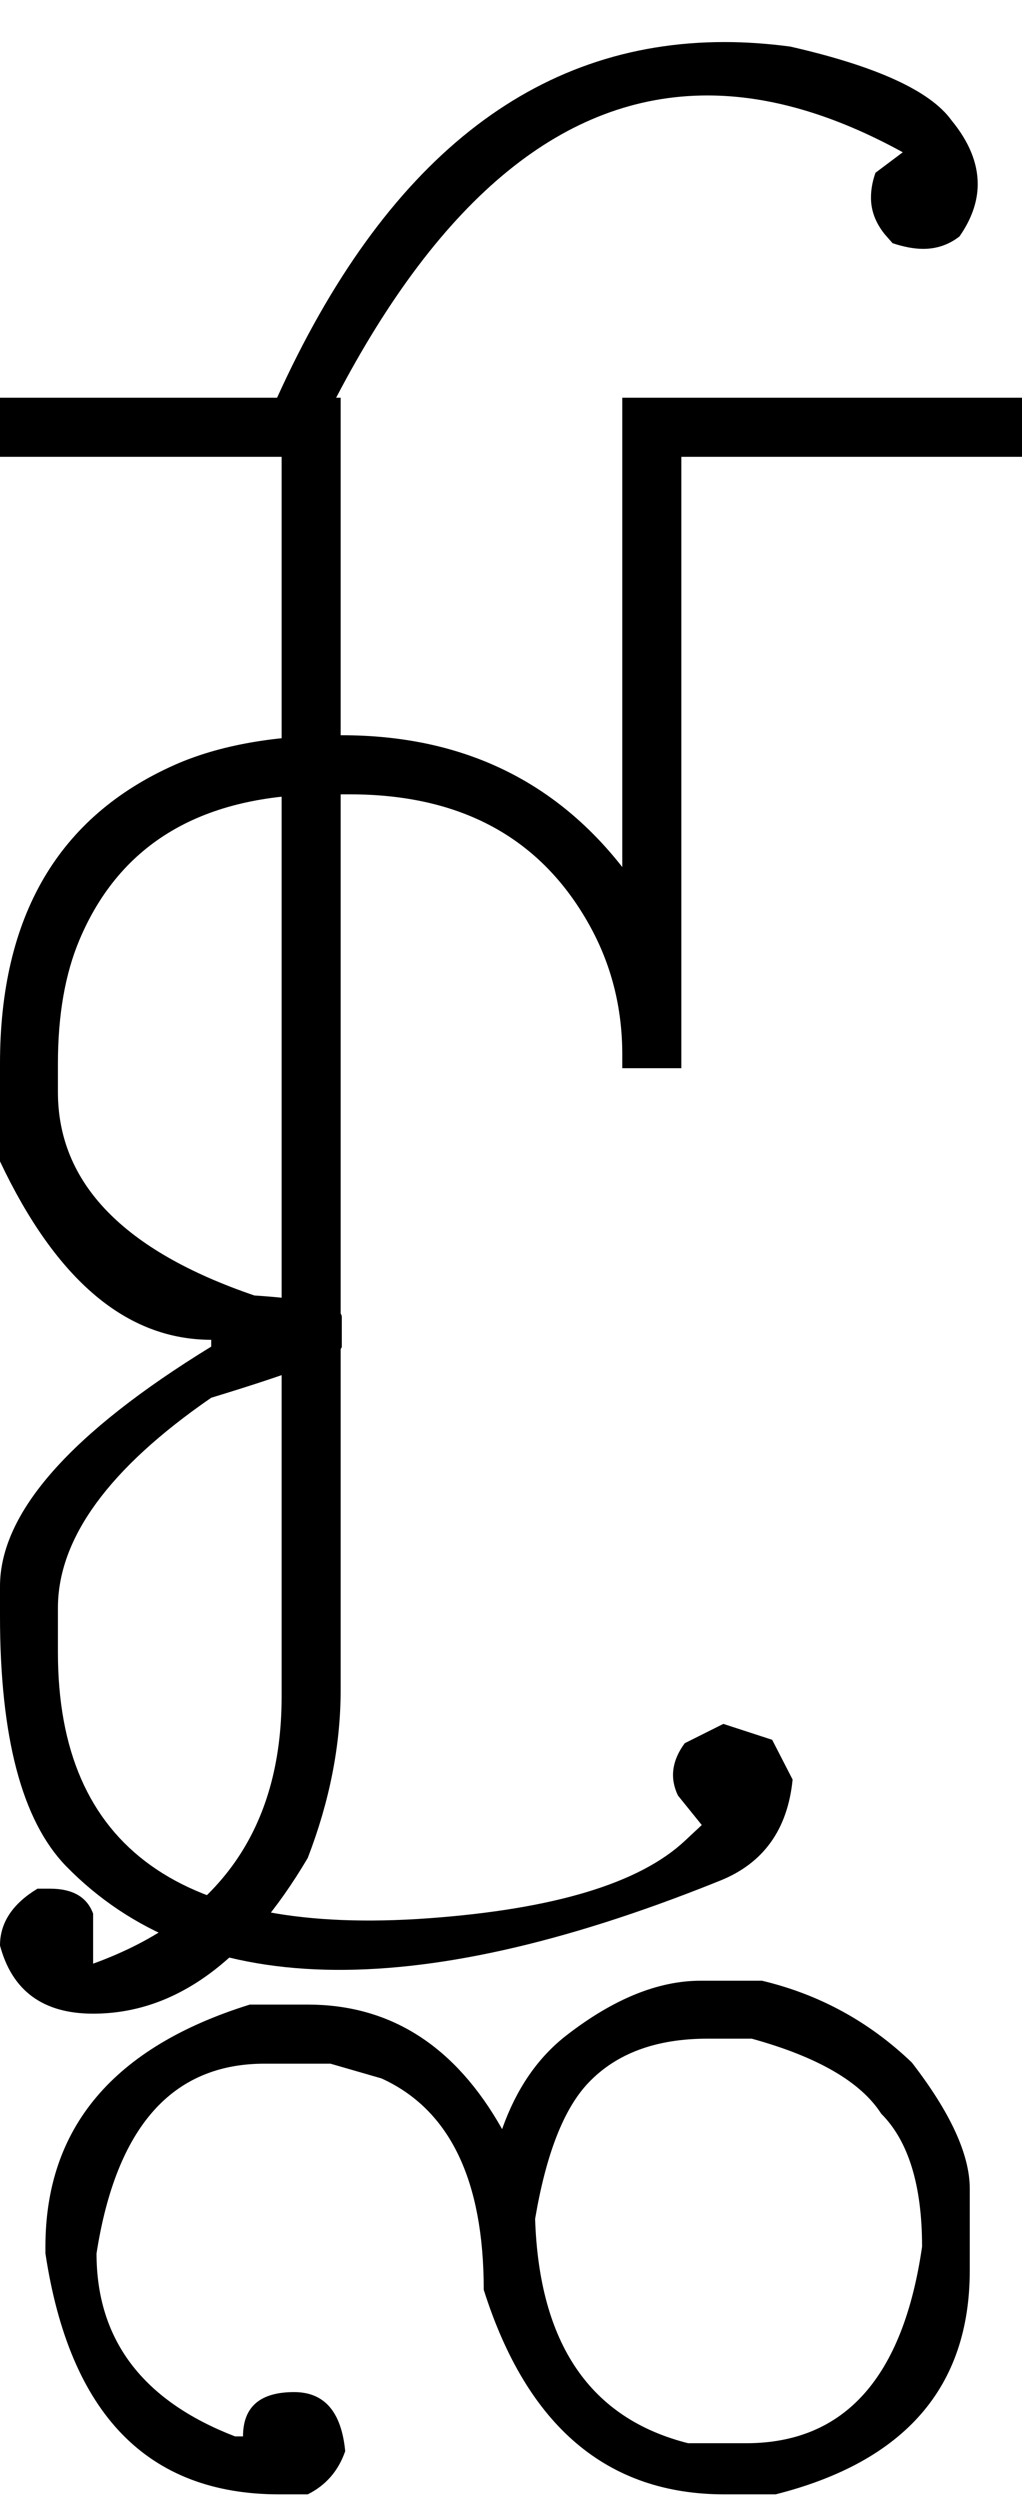 <?xml version="1.0" encoding="UTF-8" standalone="no"?>
<svg
   xmlns:dc="http://purl.org/dc/elements/1.1/"
   xmlns:cc="http://creativecommons.org/ns#"
   xmlns:rdf="http://www.w3.org/1999/02/22-rdf-syntax-ns#"
   xmlns:svg="http://www.w3.org/2000/svg"
   xmlns="http://www.w3.org/2000/svg"
   xmlns:sodipodi="http://sodipodi.sourceforge.net/DTD/sodipodi-0.dtd"
   xmlns:inkscape="http://www.inkscape.org/namespaces/inkscape"
   id="svg2"
   sodipodi:version="0.32"
   inkscape:version="0.46"
   width="900"
   height="2200"
   sodipodi:docname="3FAI.svg"
   inkscape:output_extension="org.inkscape.output.svg.inkscape"
   version="1.0">
  <defs
     id="defs9">
    <inkscape:perspective
       sodipodi:type="inkscape:persp3d"
       inkscape:vp_x="0 : 526.18109 : 1"
       inkscape:vp_y="0 : 1000 : 0"
       inkscape:vp_z="744.09448 : 526.18109 : 1"
       inkscape:persp3d-origin="372.04724 : 350.78739 : 1"
       id="perspective13" />
  </defs>
  <sodipodi:namedview
     inkscape:window-height="718"
     inkscape:window-width="641"
     inkscape:pageshadow="2"
     inkscape:pageopacity="0.0"
     guidetolerance="10.0"
     gridtolerance="10.0"
     objecttolerance="10.0"
     borderopacity="1.0"
     bordercolor="#666666"
     pagecolor="#ffffff"
     id="base"
     showgrid="false"
     inkscape:zoom="0.46942014"
     inkscape:cx="874.79517"
     inkscape:cy="27.693742"
     inkscape:window-x="50"
     inkscape:window-y="25"
     inkscape:current-layer="svg2" />
  <path
     id="path2397"
     d="M 0,350 L 300,350 L 300,402 L 0,402 L 0,350 zM 900,350 L 900,402 L 600,402 L 600,940 L 548,940 L 548,928 C 548,886.667 538.333,848.667 519,814 C 476.333,737.333 406,699 308,699 L 288,699 C 178.667,699 106,741.667 70,827 C 57.333,857 51,893.333 51,936 L 51,961 C 51,1041 108.667,1100.667 224,1140 C 275.333,1143.333 301,1149.667 301,1159 L 301,1185 C 301,1191.667 262.667,1206.667 186,1230 C 96,1292 51,1353.667 51,1415 L 51,1454 C 51,1626 160,1704 378,1688 C 488.077,1679.928 563.077,1657.261 603,1620 L 618,1606 L 597,1580 C 589.667,1564.667 591.667,1549.333 603,1534 L 637,1517 L 680,1531 L 698,1566 C 693.597,1610.028 672.264,1639.695 634,1655 L 629,1657 C 362.174,1763.73 171.841,1758.73 58,1642 C 19.333,1602 0,1528.667 0,1422 L 0,1396 C 0,1331.333 62,1261 186,1185 L 186,1179 C 111.513,1179 49.513,1126.667 0,1022 L 0,936 C 0,806.233 51.333,718.566 154,673 C 193.333,655.667 242.333,647 301,647 C 405,647 487.333,685.667 548,763 L 548,350 L 900,350 zM 244,350 C 338.667,141.333 470,37 638,37 C 656.667,37 676,38.333 696,41 C 772,58.333 819.333,80 838,106 C 853.333,124.667 861,143.333 861,162 C 861,177.333 855.667,192.667 845,208 C 835.667,215.333 825,219 813,219 C 805,219 796,217.333 786,214 L 779,206 C 771,196 767,185.333 767,174 C 767,166.667 768.333,159.333 771,152 L 795,134 C 734.333,100.667 677,84 623,84 C 497.667,84 388.667,172.667 296,350 L 244,350 zM 300,350 L 300,1487 C 300,1535.573 290.333,1584.906 271,1635 C 217,1726.333 154,1772 82,1772 C 38,1772 10.667,1752 0,1712 C 0,1692 11,1675.333 33,1662 L 44,1662 C 64,1662 76.667,1669.333 82,1684 L 82,1728 C 192.667,1687.908 248,1609.574 248,1493 L 248,350 L 300,350 zM 471.235,1952.594 C 474.831,2062.477 519.752,2128.279 606,2150 L 657,2150 C 743.667,2150 795.333,2092.333 812,1977 C 812,1923 800,1884 776,1860 C 758,1832 720,1810 662,1794 L 623,1794 C 577.654,1794 542.654,1807 518,1833 C 496.479,1855.696 480.89,1895.561 471.235,1952.594 L 471.235,1952.594 zM 442.17,1873.587 C 454.665,1838.158 473.586,1810.629 498.933,1791 C 540.255,1759 579.611,1743 617,1743 L 671,1743 C 721.435,1755 765.435,1779 803,1815 C 837,1859 854,1896 854,1926 L 854,1998 C 854,2100.506 797,2166.173 683,2195 L 638,2195 C 534.666,2195 464,2135 426,2015 C 426,1918.333 396,1856.333 336,1829 L 291,1816 L 233,1816 C 151.666,1816 102.333,1871.667 85,1983 C 85,2059 125.666,2112.667 207,2144 L 214,2144 C 214,2118 229,2105 259,2105 C 285.666,2105 300.666,2122.333 304,2157 C 298,2174.333 287,2187 271,2195 L 246,2195 C 130,2195 61.333,2124.333 40,1983 L 40,1977 C 40,1872.333 100,1801.333 220,1764 L 271,1764 C 344.012,1764 401.068,1800.529 442.17,1873.587 L 442.17,1873.587 z" />
</svg>
